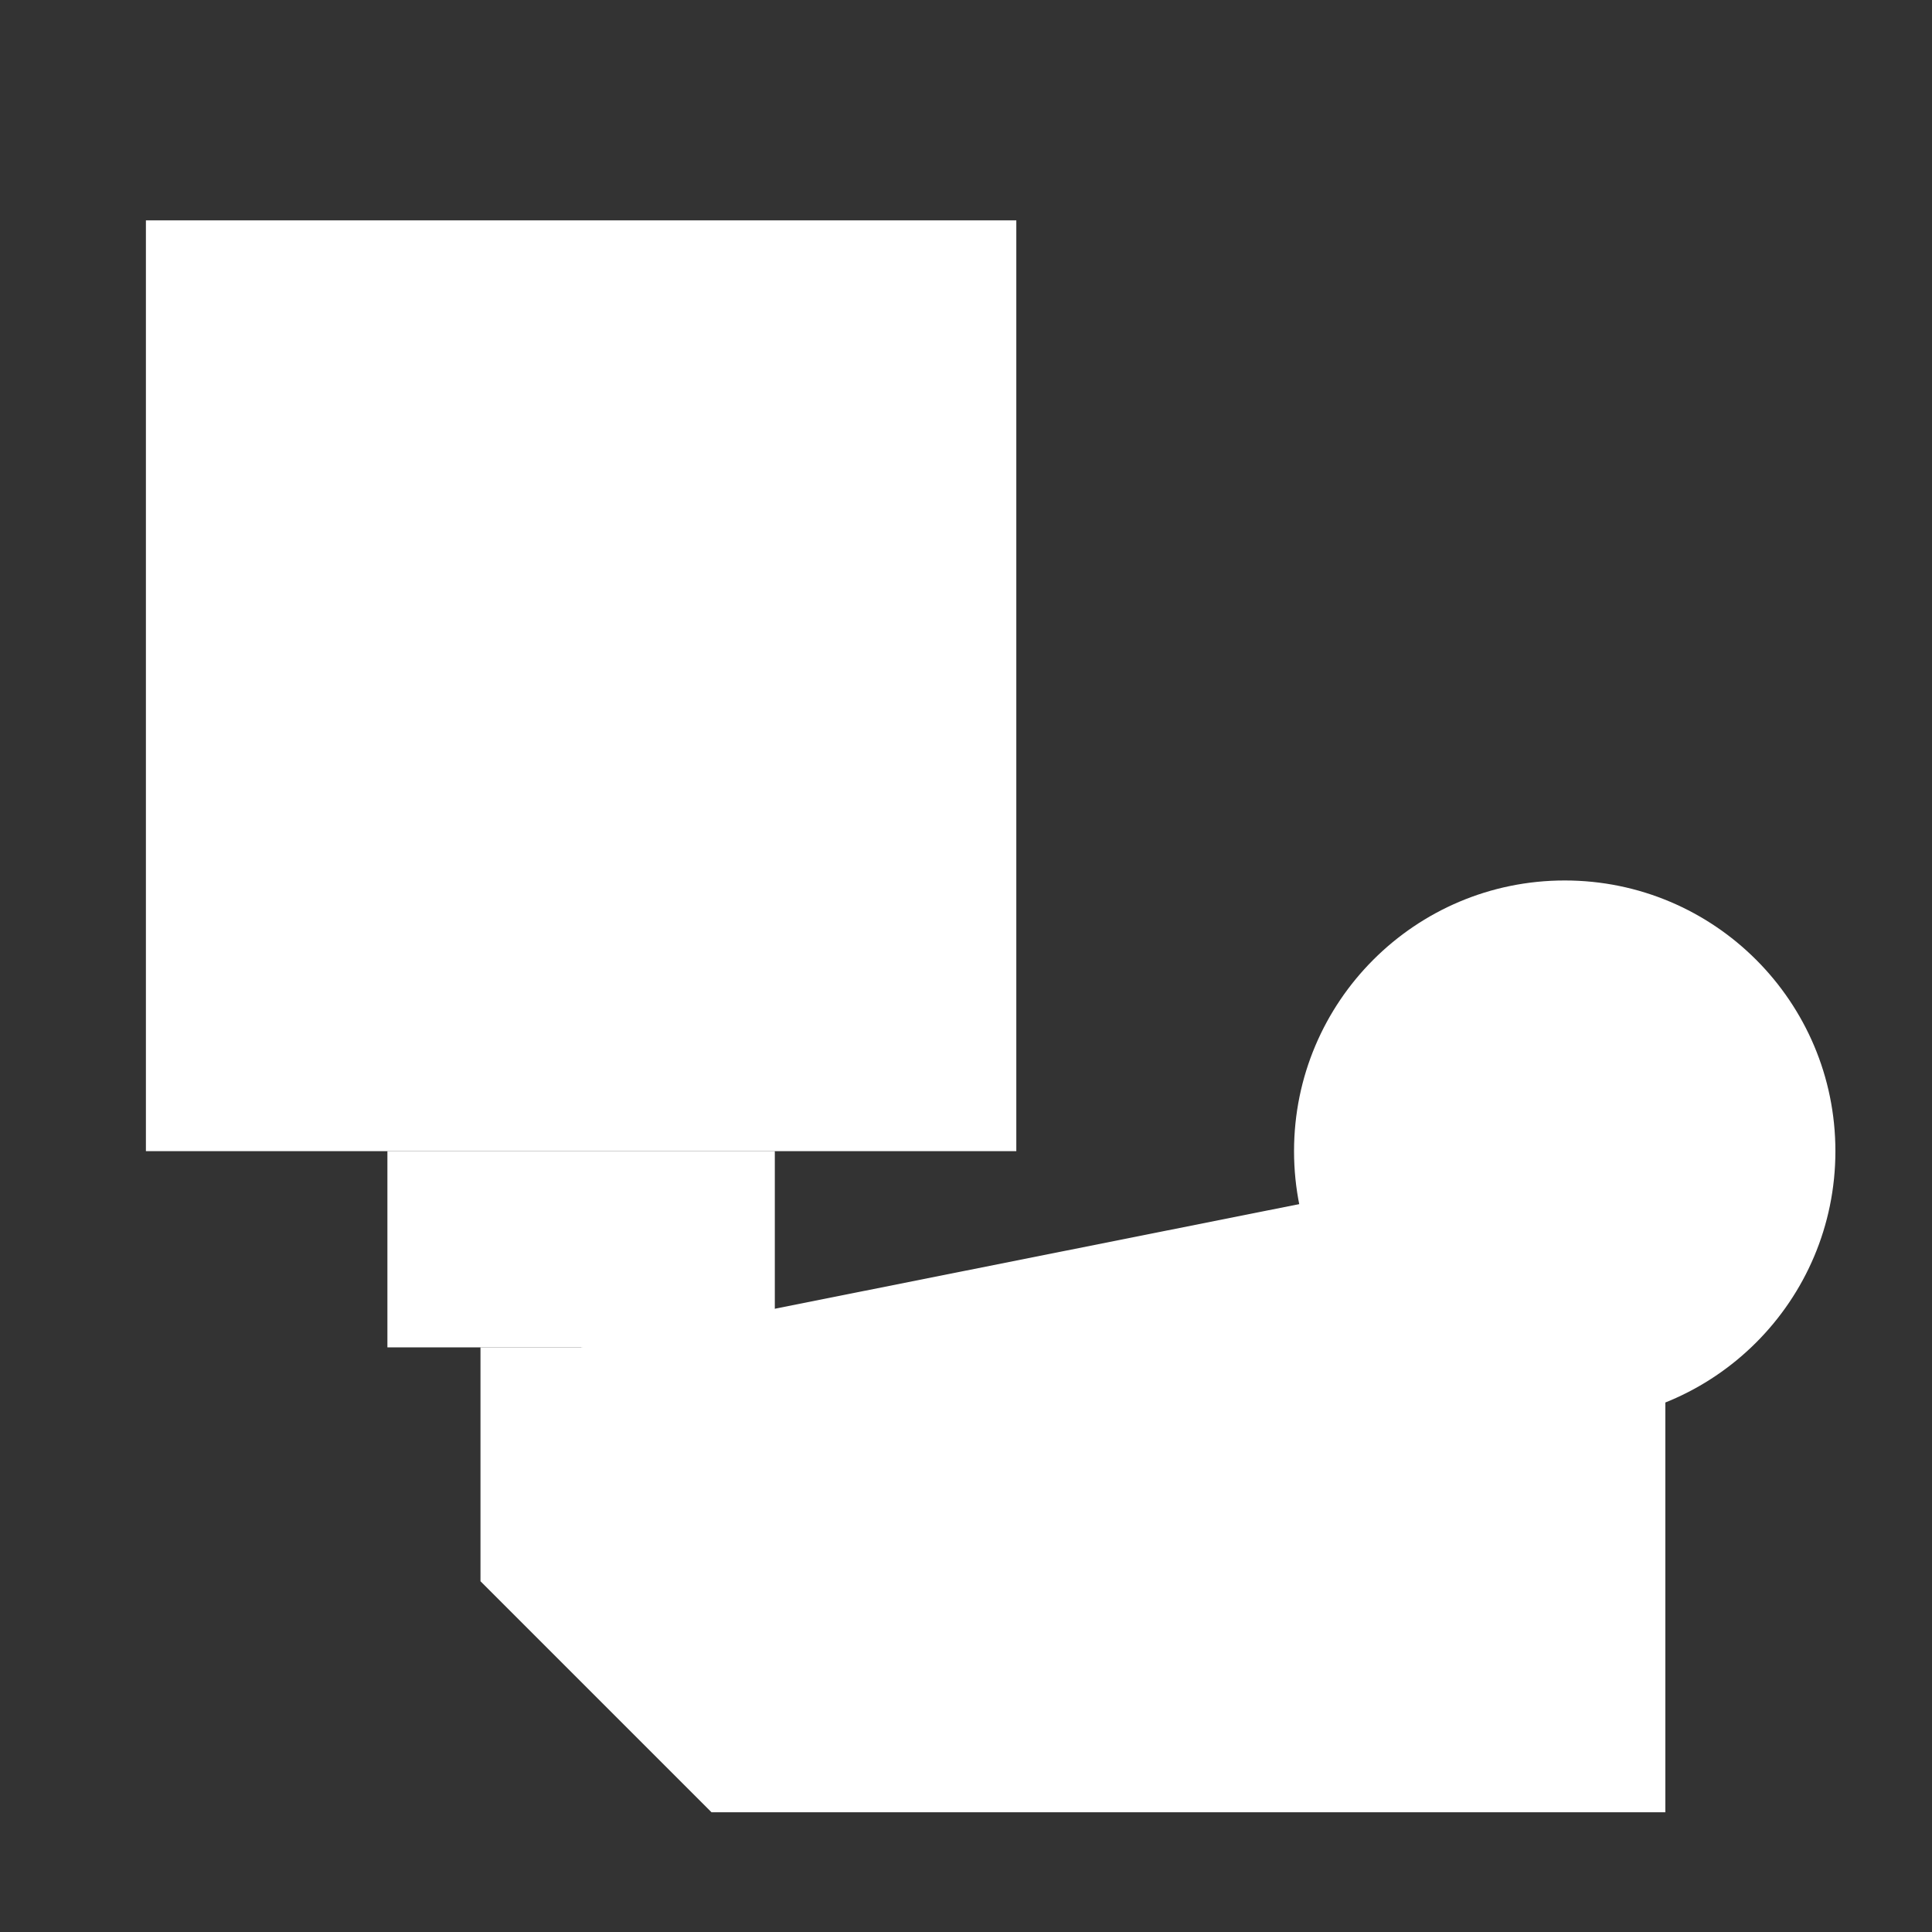 <?xml version="1.0" encoding="utf-8"?>
<!-- Generator: Adobe Illustrator 23.0.4, SVG Export Plug-In . SVG Version: 6.00 Build 0)  -->
<svg width="20px" height="20px" version="1.1" id="Vrstva_1" xmlns="http://www.w3.org/2000/svg" xmlns:xlink="http://www.w3.org/1999/xlink" x="0px" y="0px"
	 viewBox="0 0 384 384" style="enable-background:new 0 0 384 384;" xml:space="preserve">
<rect x="0" y="0" width="384" height="384" fill="#333333" stroke="none"/>
<style type="text/css">
	.st0{fill:#fff;stroke:#fff;stroke-width:40;stroke-miterlimit:10;}
	.st1{fill:#fff;}
</style>
<g>
	<rect style="fill:#fff;" x="29" y="43.8" width="173" height="185"/>
	<polygon style="fill:#fff;" points="154,267.8 115.5,267.8 77,267.8 77,228.8 154,228.8 	"/>
	<polyline class="st0" points="311,228.8 311,340.2 149.7,340.2 115.5,306 115.5,267.8 	"/>
	<circle class="st1" cx="311" cy="228.8" r="53.8"/>
</g>
</svg>
